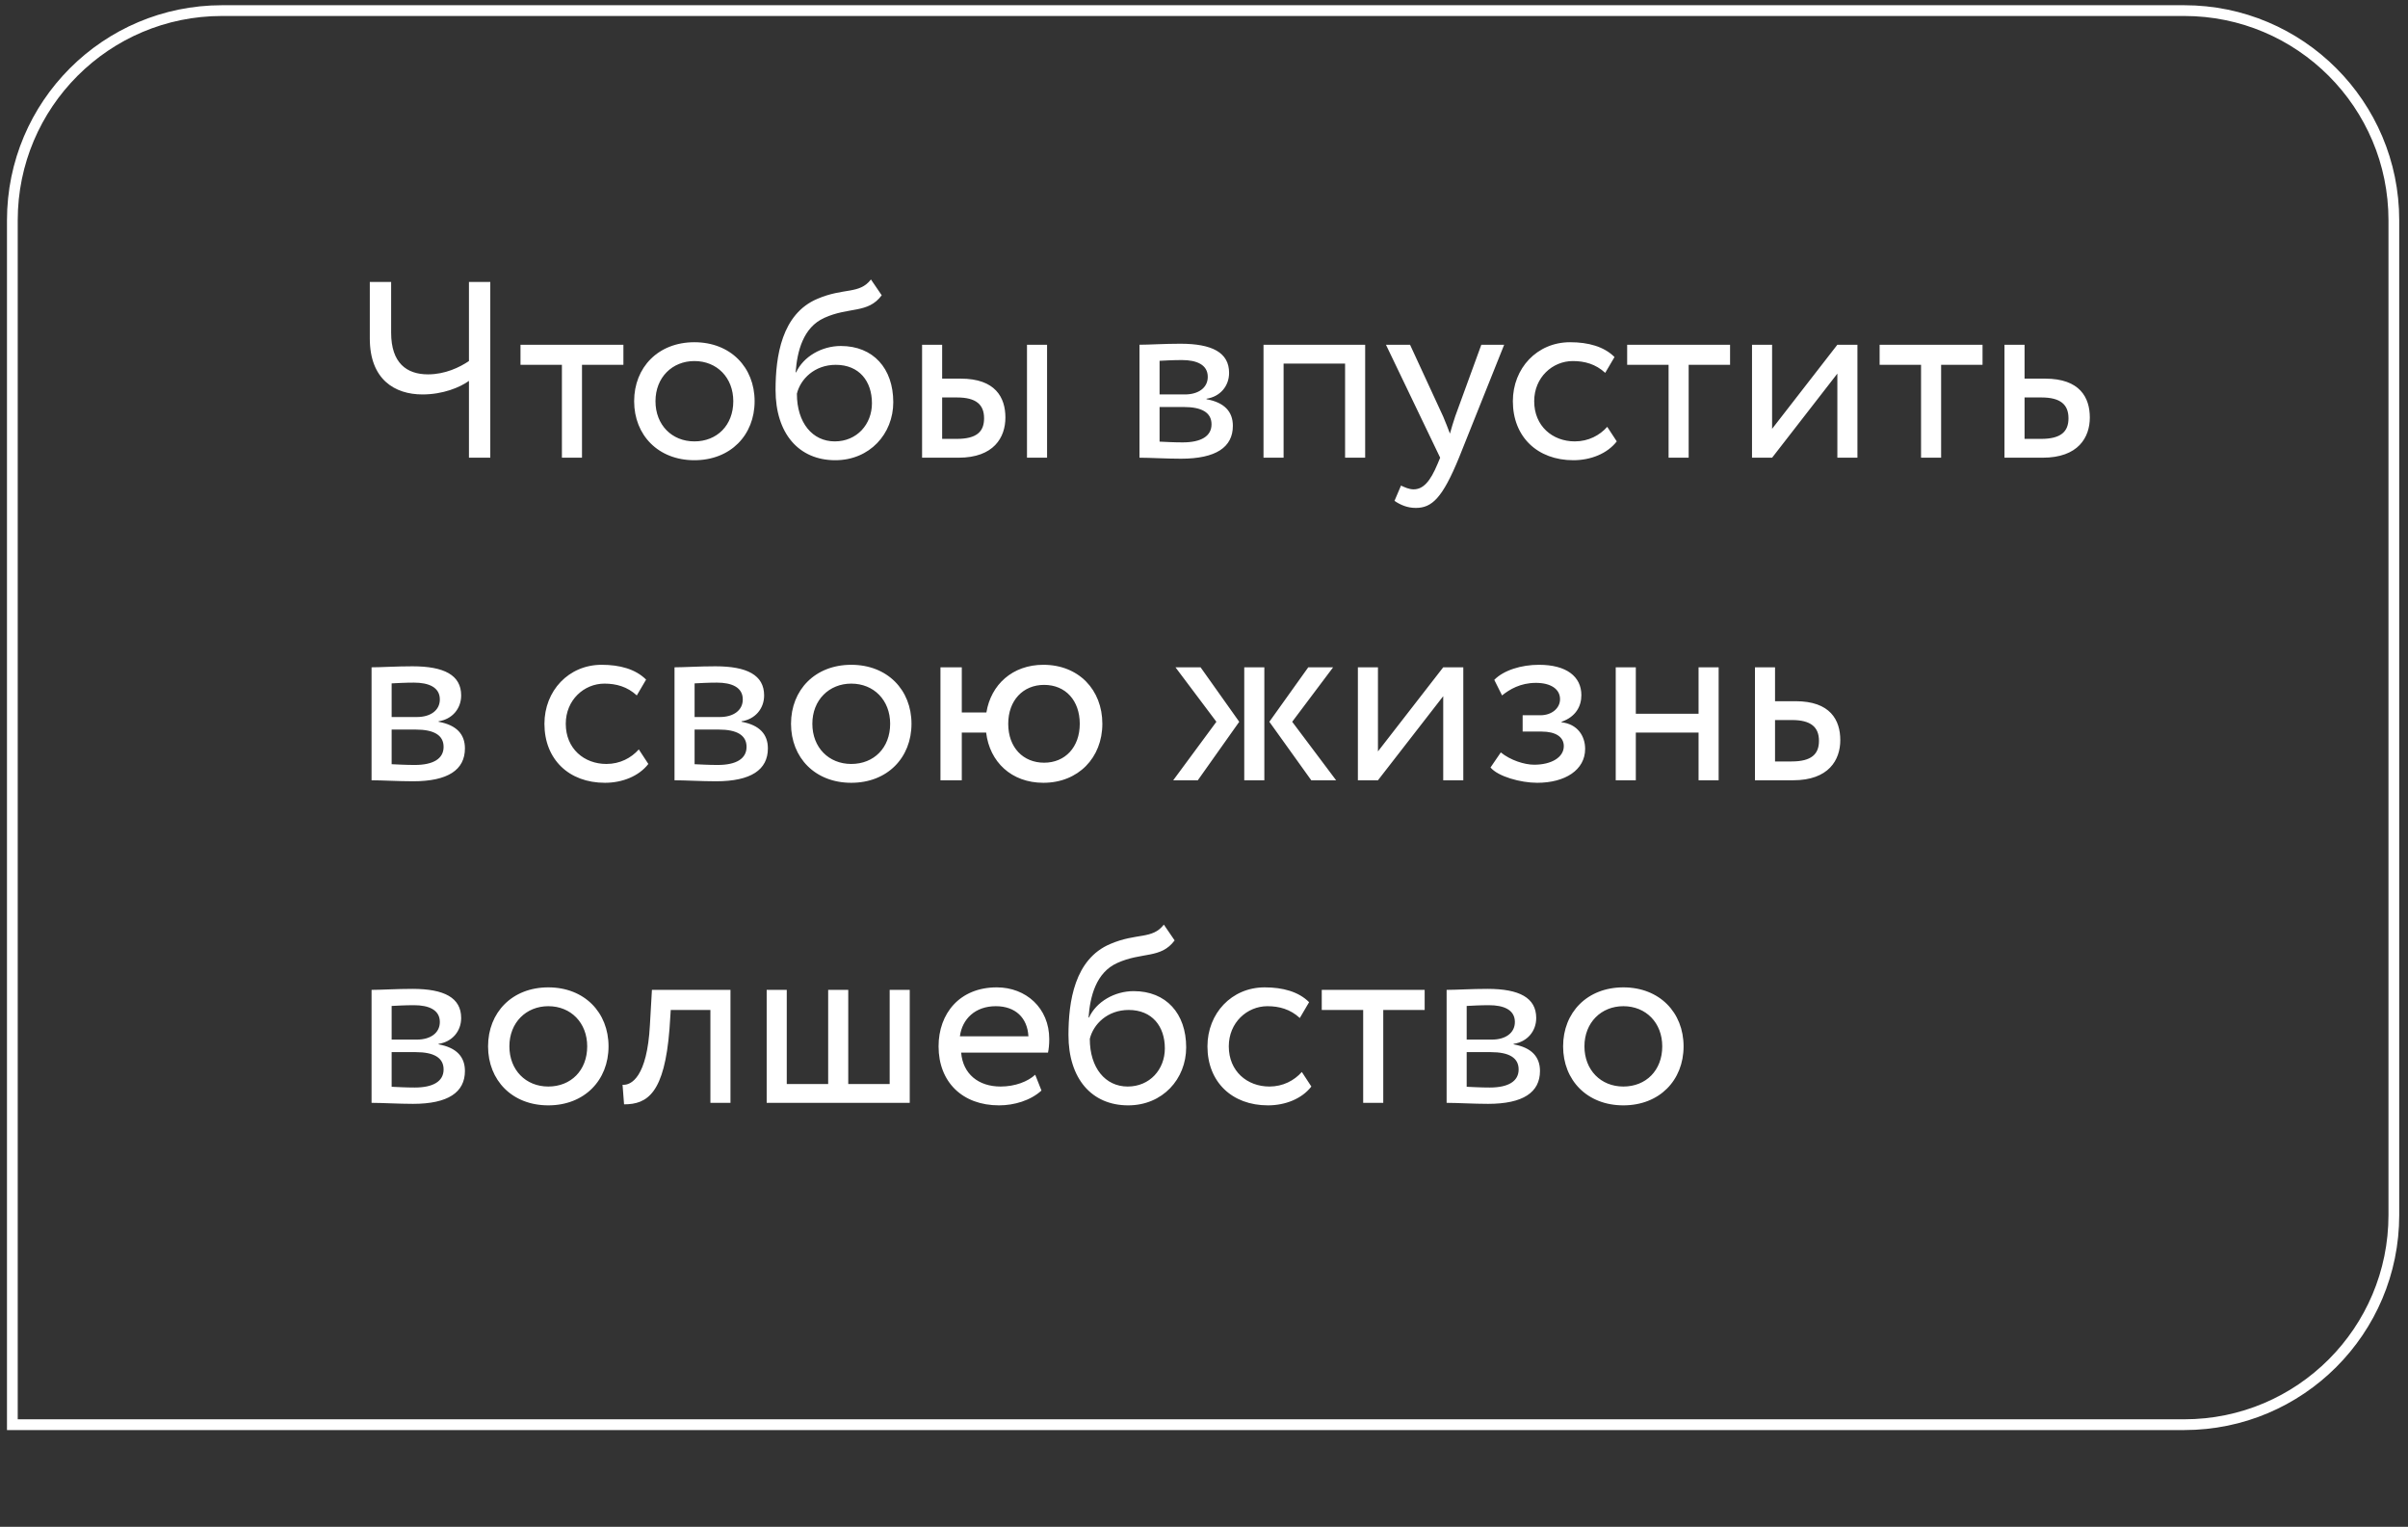 <?xml version="1.0" encoding="UTF-8"?> <svg xmlns="http://www.w3.org/2000/svg" width="224" height="142" viewBox="0 0 224 142" fill="none"><rect x="0" y="0" width="224" height="142" fill="#333333" stroke="none"/> <path d="M45.608 26.225H43.623V33.579C42.759 34.163 41.405 34.817 39.817 34.817C37.833 34.817 36.385 33.766 36.385 30.941V26.225H34.4V31.478C34.4 35.284 36.712 36.685 39.303 36.685C41.195 36.685 42.782 36.031 43.623 35.424V42.568H45.608V26.225ZM48.418 33.93H52.271V42.568H54.139V33.93H57.991V32.062H48.418V33.93ZM58.99 37.315C58.99 40.467 61.231 42.802 64.594 42.802C67.956 42.802 70.197 40.467 70.197 37.315C70.197 34.163 67.956 31.828 64.594 31.828C61.231 31.828 58.99 34.163 58.99 37.315ZM60.975 37.315C60.975 35.097 62.539 33.579 64.594 33.579C66.695 33.579 68.213 35.12 68.213 37.315C68.213 39.556 66.695 41.051 64.594 41.051C62.492 41.051 60.975 39.51 60.975 37.315ZM81.017 25.991C79.943 27.392 78.496 26.738 76.044 27.789C72.705 29.19 72.145 33.159 72.145 36.264C72.145 40.304 74.293 42.802 77.702 42.802C80.901 42.802 83.095 40.35 83.095 37.408C83.095 34.256 81.227 32.178 78.216 32.178C76.441 32.178 74.737 33.159 74.06 34.63H74.013C74.153 32.669 74.713 30.451 76.674 29.564C78.986 28.513 80.737 29.19 82.021 27.462L81.017 25.991ZM74.13 36.615C74.457 35.26 75.764 33.93 77.749 33.93C79.92 33.93 81.111 35.447 81.111 37.502C81.111 39.463 79.71 41.051 77.655 41.051C75.577 41.051 74.13 39.323 74.13 36.615ZM85.775 42.568H89.16C92.452 42.568 93.526 40.677 93.526 38.833C93.526 36.965 92.592 35.214 89.37 35.214H87.642V32.062H85.775V42.568ZM95.534 42.568H97.402V32.062H95.534V42.568ZM89.02 36.965C90.818 36.965 91.542 37.642 91.542 38.903C91.542 40.14 90.865 40.817 88.997 40.817H87.642V36.965H89.02ZM105.999 42.568C106.956 42.568 108.544 42.662 109.851 42.662C113.12 42.662 114.685 41.588 114.685 39.603C114.685 38.296 113.914 37.432 112.233 37.128V37.082C113.494 36.895 114.334 35.914 114.334 34.677C114.334 32.785 112.747 31.968 109.805 31.968C108.287 31.968 106.91 32.062 105.999 32.062V42.568ZM110.108 37.852C111.789 37.852 112.7 38.366 112.7 39.463C112.7 40.56 111.743 41.144 110.015 41.144C109.174 41.144 108.427 41.097 107.867 41.074V37.852H110.108ZM109.945 33.486C111.299 33.486 112.35 33.906 112.35 35.05C112.35 36.078 111.462 36.685 110.225 36.685H107.867V33.556C108.334 33.533 109.104 33.486 109.945 33.486ZM125.124 42.568H126.992V32.062H117.536V42.568H119.404V33.813H125.124V42.568ZM139.923 32.062H137.798L135.37 38.716C135.183 39.276 135.019 39.813 134.879 40.327C134.669 39.79 134.482 39.276 134.249 38.739L131.167 32.062H128.926L133.969 42.568L133.735 43.129C133.035 44.81 132.381 45.51 131.494 45.51C131.074 45.51 130.677 45.323 130.326 45.16L129.719 46.584C130.28 46.958 130.91 47.238 131.704 47.238C133.198 47.238 134.179 46.327 135.72 42.568L139.923 32.062ZM149.51 39.697C148.81 40.49 147.759 41.051 146.498 41.051C144.42 41.051 142.716 39.627 142.716 37.315C142.716 35.097 144.42 33.579 146.311 33.579C147.409 33.579 148.436 33.859 149.323 34.677L150.187 33.206C149.207 32.225 147.736 31.828 146.055 31.828C142.973 31.828 140.731 34.256 140.731 37.315C140.731 40.63 143.019 42.802 146.358 42.802C147.969 42.802 149.51 42.195 150.397 41.051L149.51 39.697ZM151.364 33.93H155.217V42.568H157.085V33.93H160.937V32.062H151.364V33.93ZM164.846 42.568L170.917 34.747V42.568H172.785V32.062H170.917L164.846 39.883V32.062H162.978V42.568H164.846ZM174.849 33.93H178.702V42.568H180.57V33.93H184.422V32.062H174.849V33.93ZM186.463 42.568H190.012C193.328 42.568 194.402 40.677 194.402 38.833C194.402 36.965 193.468 35.214 190.246 35.214H188.331V32.062H186.463V42.568ZM189.895 36.965C191.693 36.965 192.417 37.642 192.417 38.903C192.417 40.14 191.717 40.817 189.872 40.817H188.331V36.965H189.895ZM34.564 72.568C35.521 72.568 37.109 72.662 38.416 72.662C41.685 72.662 43.249 71.588 43.249 69.603C43.249 68.296 42.479 67.432 40.798 67.128V67.082C42.059 66.895 42.899 65.914 42.899 64.677C42.899 62.785 41.312 61.968 38.37 61.968C36.852 61.968 35.474 62.062 34.564 62.062V72.568ZM38.673 67.852C40.354 67.852 41.265 68.366 41.265 69.463C41.265 70.56 40.307 71.144 38.58 71.144C37.739 71.144 36.992 71.097 36.432 71.074V67.852H38.673ZM38.51 63.486C39.864 63.486 40.915 63.906 40.915 65.05C40.915 66.078 40.027 66.685 38.79 66.685H36.432V63.556C36.899 63.533 37.669 63.486 38.51 63.486ZM59.424 69.697C58.723 70.49 57.673 71.051 56.412 71.051C54.334 71.051 52.63 69.626 52.63 67.315C52.63 65.097 54.334 63.579 56.225 63.579C57.322 63.579 58.35 63.859 59.237 64.677L60.101 63.206C59.12 62.225 57.649 61.828 55.968 61.828C52.886 61.828 50.645 64.256 50.645 67.315C50.645 70.63 52.933 72.802 56.272 72.802C57.883 72.802 59.424 72.195 60.311 71.051L59.424 69.697ZM62.746 72.568C63.703 72.568 65.291 72.662 66.598 72.662C69.867 72.662 71.431 71.588 71.431 69.603C71.431 68.296 70.661 67.432 68.98 67.128V67.082C70.24 66.895 71.081 65.914 71.081 64.677C71.081 62.785 69.493 61.968 66.552 61.968C65.034 61.968 63.656 62.062 62.746 62.062V72.568ZM66.855 67.852C68.536 67.852 69.447 68.366 69.447 69.463C69.447 70.56 68.489 71.144 66.762 71.144C65.921 71.144 65.174 71.097 64.614 71.074V67.852H66.855ZM66.692 63.486C68.046 63.486 69.096 63.906 69.096 65.05C69.096 66.078 68.209 66.685 66.972 66.685H64.614V63.556C65.081 63.533 65.851 63.486 66.692 63.486ZM73.583 67.315C73.583 70.467 75.824 72.802 79.186 72.802C82.548 72.802 84.79 70.467 84.79 67.315C84.79 64.163 82.548 61.828 79.186 61.828C75.824 61.828 73.583 64.163 73.583 67.315ZM75.567 67.315C75.567 65.097 77.132 63.579 79.186 63.579C81.287 63.579 82.805 65.12 82.805 67.315C82.805 69.556 81.287 71.051 79.186 71.051C77.085 71.051 75.567 69.51 75.567 67.315ZM87.485 72.568H89.469V68.132H91.734C92.061 70.864 94.092 72.802 97.057 72.802C100.303 72.802 102.544 70.467 102.544 67.315C102.544 64.163 100.35 61.828 97.057 61.828C94.186 61.828 92.178 63.673 91.757 66.264H89.469V62.062H87.485V72.568ZM93.789 67.315C93.789 65.144 95.166 63.696 97.127 63.696C99.135 63.696 100.443 65.167 100.443 67.315C100.443 69.51 99.065 70.934 97.127 70.934C95.19 70.934 93.789 69.533 93.789 67.315ZM124.01 62.062H121.698L118.079 67.128L121.979 72.568H124.29L120.204 67.128L124.01 62.062ZM115.745 72.568H117.613V62.062H115.745V72.568ZM113.153 67.128L109.137 72.568H111.425L115.278 67.128L111.682 62.062H109.347L113.153 67.128ZM128.182 72.568L134.253 64.747V72.568H136.121V62.062H134.253L128.182 69.883V62.062H126.315V72.568H128.182ZM142.995 72.802C145.587 72.802 147.455 71.611 147.455 69.65C147.455 68.436 146.731 67.338 145.26 67.175V67.128C146.591 66.661 147.104 65.681 147.104 64.653C147.104 62.926 145.727 61.828 143.159 61.828C141.501 61.828 139.867 62.342 139.003 63.229L139.726 64.677C140.427 64.116 141.431 63.509 142.878 63.509C144.233 63.509 145.12 64.07 145.12 65.027C145.12 65.868 144.349 66.521 143.299 66.521H141.641V68.039H143.415C144.7 68.039 145.47 68.529 145.47 69.393C145.47 70.444 144.303 71.121 142.715 71.121C141.804 71.121 140.497 70.701 139.61 69.977L138.652 71.378C139.353 72.218 141.454 72.802 142.995 72.802ZM158.006 72.568H159.874V62.062H158.006V66.381H152.169V62.062H150.301V72.568H152.169V68.132H158.006V72.568ZM163.252 72.568H166.801C170.116 72.568 171.19 70.677 171.19 68.833C171.19 66.965 170.256 65.214 167.034 65.214H165.12V62.062H163.252V72.568ZM166.684 66.965C168.482 66.965 169.206 67.642 169.206 68.903C169.206 70.14 168.505 70.817 166.661 70.817H165.12V66.965H166.684ZM34.564 102.568C35.521 102.568 37.109 102.662 38.416 102.662C41.685 102.662 43.249 101.588 43.249 99.603C43.249 98.296 42.479 97.432 40.798 97.128V97.082C42.059 96.895 42.899 95.914 42.899 94.677C42.899 92.785 41.312 91.968 38.37 91.968C36.852 91.968 35.474 92.062 34.564 92.062V102.568ZM38.673 97.852C40.354 97.852 41.265 98.366 41.265 99.463C41.265 100.56 40.307 101.144 38.58 101.144C37.739 101.144 36.992 101.097 36.432 101.074V97.852H38.673ZM38.51 93.486C39.864 93.486 40.915 93.906 40.915 95.05C40.915 96.078 40.027 96.685 38.79 96.685H36.432V93.556C36.899 93.533 37.669 93.486 38.51 93.486ZM45.401 97.315C45.401 100.467 47.642 102.802 51.004 102.802C54.366 102.802 56.608 100.467 56.608 97.315C56.608 94.163 54.366 91.828 51.004 91.828C47.642 91.828 45.401 94.163 45.401 97.315ZM47.385 97.315C47.385 95.097 48.95 93.579 51.004 93.579C53.105 93.579 54.623 95.12 54.623 97.315C54.623 99.556 53.105 101.051 51.004 101.051C48.903 101.051 47.385 99.51 47.385 97.315ZM66.084 102.568H67.951V92.062H60.644L60.457 95.33C60.2 100.187 58.706 100.957 57.912 100.887L58.052 102.708C60.223 102.708 61.811 101.681 62.278 95.704L62.395 93.93H66.084V102.568ZM71.319 102.568H84.627V92.062H82.76V100.817H78.907V92.062H77.039V100.817H73.187V92.062H71.319V102.568ZM96.298 99.953C95.621 100.584 94.43 101.051 93.076 101.051C91.021 101.051 89.573 99.883 89.41 97.899H97.489C97.558 97.572 97.605 97.152 97.605 96.638C97.605 93.743 95.434 91.828 92.725 91.828C89.27 91.828 87.309 94.256 87.309 97.315C87.309 100.63 89.527 102.802 92.936 102.802C94.337 102.802 95.854 102.358 96.881 101.424L96.298 99.953ZM92.632 93.579C94.453 93.579 95.574 94.653 95.667 96.381H89.293C89.503 94.77 90.718 93.579 92.632 93.579ZM108.264 85.991C107.19 87.392 105.743 86.738 103.291 87.789C99.952 89.19 99.392 93.159 99.392 96.264C99.392 100.304 101.54 102.802 104.949 102.802C108.148 102.802 110.342 100.35 110.342 97.408C110.342 94.256 108.474 92.178 105.463 92.178C103.688 92.178 101.984 93.159 101.307 94.63H101.26C101.4 92.669 101.96 90.451 103.922 89.564C106.233 88.513 107.984 89.19 109.268 87.462L108.264 85.991ZM101.377 96.615C101.704 95.26 103.011 93.93 104.996 93.93C107.167 93.93 108.358 95.447 108.358 97.502C108.358 99.463 106.957 101.051 104.902 101.051C102.824 101.051 101.377 99.323 101.377 96.615ZM121.1 99.697C120.4 100.49 119.349 101.051 118.088 101.051C116.01 101.051 114.306 99.626 114.306 97.315C114.306 95.097 116.01 93.579 117.901 93.579C118.999 93.579 120.026 93.859 120.913 94.677L121.777 93.206C120.797 92.225 119.326 91.828 117.645 91.828C114.563 91.828 112.321 94.256 112.321 97.315C112.321 100.63 114.609 102.802 117.948 102.802C119.559 102.802 121.1 102.195 121.987 101.051L121.1 99.697ZM122.954 93.93H126.807V102.568H128.675V93.93H132.527V92.062H122.954V93.93ZM134.569 102.568C135.526 102.568 137.113 102.662 138.421 102.662C141.69 102.662 143.254 101.588 143.254 99.603C143.254 98.296 142.484 97.432 140.802 97.128V97.082C142.063 96.895 142.904 95.914 142.904 94.677C142.904 92.785 141.316 91.968 138.374 91.968C136.857 91.968 135.479 92.062 134.569 92.062V102.568ZM138.678 97.852C140.359 97.852 141.269 98.366 141.269 99.463C141.269 100.56 140.312 101.144 138.584 101.144C137.744 101.144 136.997 101.097 136.436 101.074V97.852H138.678ZM138.514 93.486C139.869 93.486 140.919 93.906 140.919 95.05C140.919 96.078 140.032 96.685 138.795 96.685H136.436V93.556C136.903 93.533 137.674 93.486 138.514 93.486ZM145.405 97.315C145.405 100.467 147.647 102.802 151.009 102.802C154.371 102.802 156.612 100.467 156.612 97.315C156.612 94.163 154.371 91.828 151.009 91.828C147.647 91.828 145.405 94.163 145.405 97.315ZM147.39 97.315C147.39 95.097 148.954 93.579 151.009 93.579C153.11 93.579 154.628 95.12 154.628 97.315C154.628 99.556 153.11 101.051 151.009 101.051C148.908 101.051 147.39 99.51 147.39 97.315Z" fill="white"></path> <path d="M20.649 0.986H203.184C213.953 0.986 222.684 9.717 222.684 20.486V113C222.684 123.77 213.953 132.5 203.184 132.5H1.149V20.486C1.149 9.717 9.88 0.986 20.649 0.986Z" stroke="white"></path> </svg> 